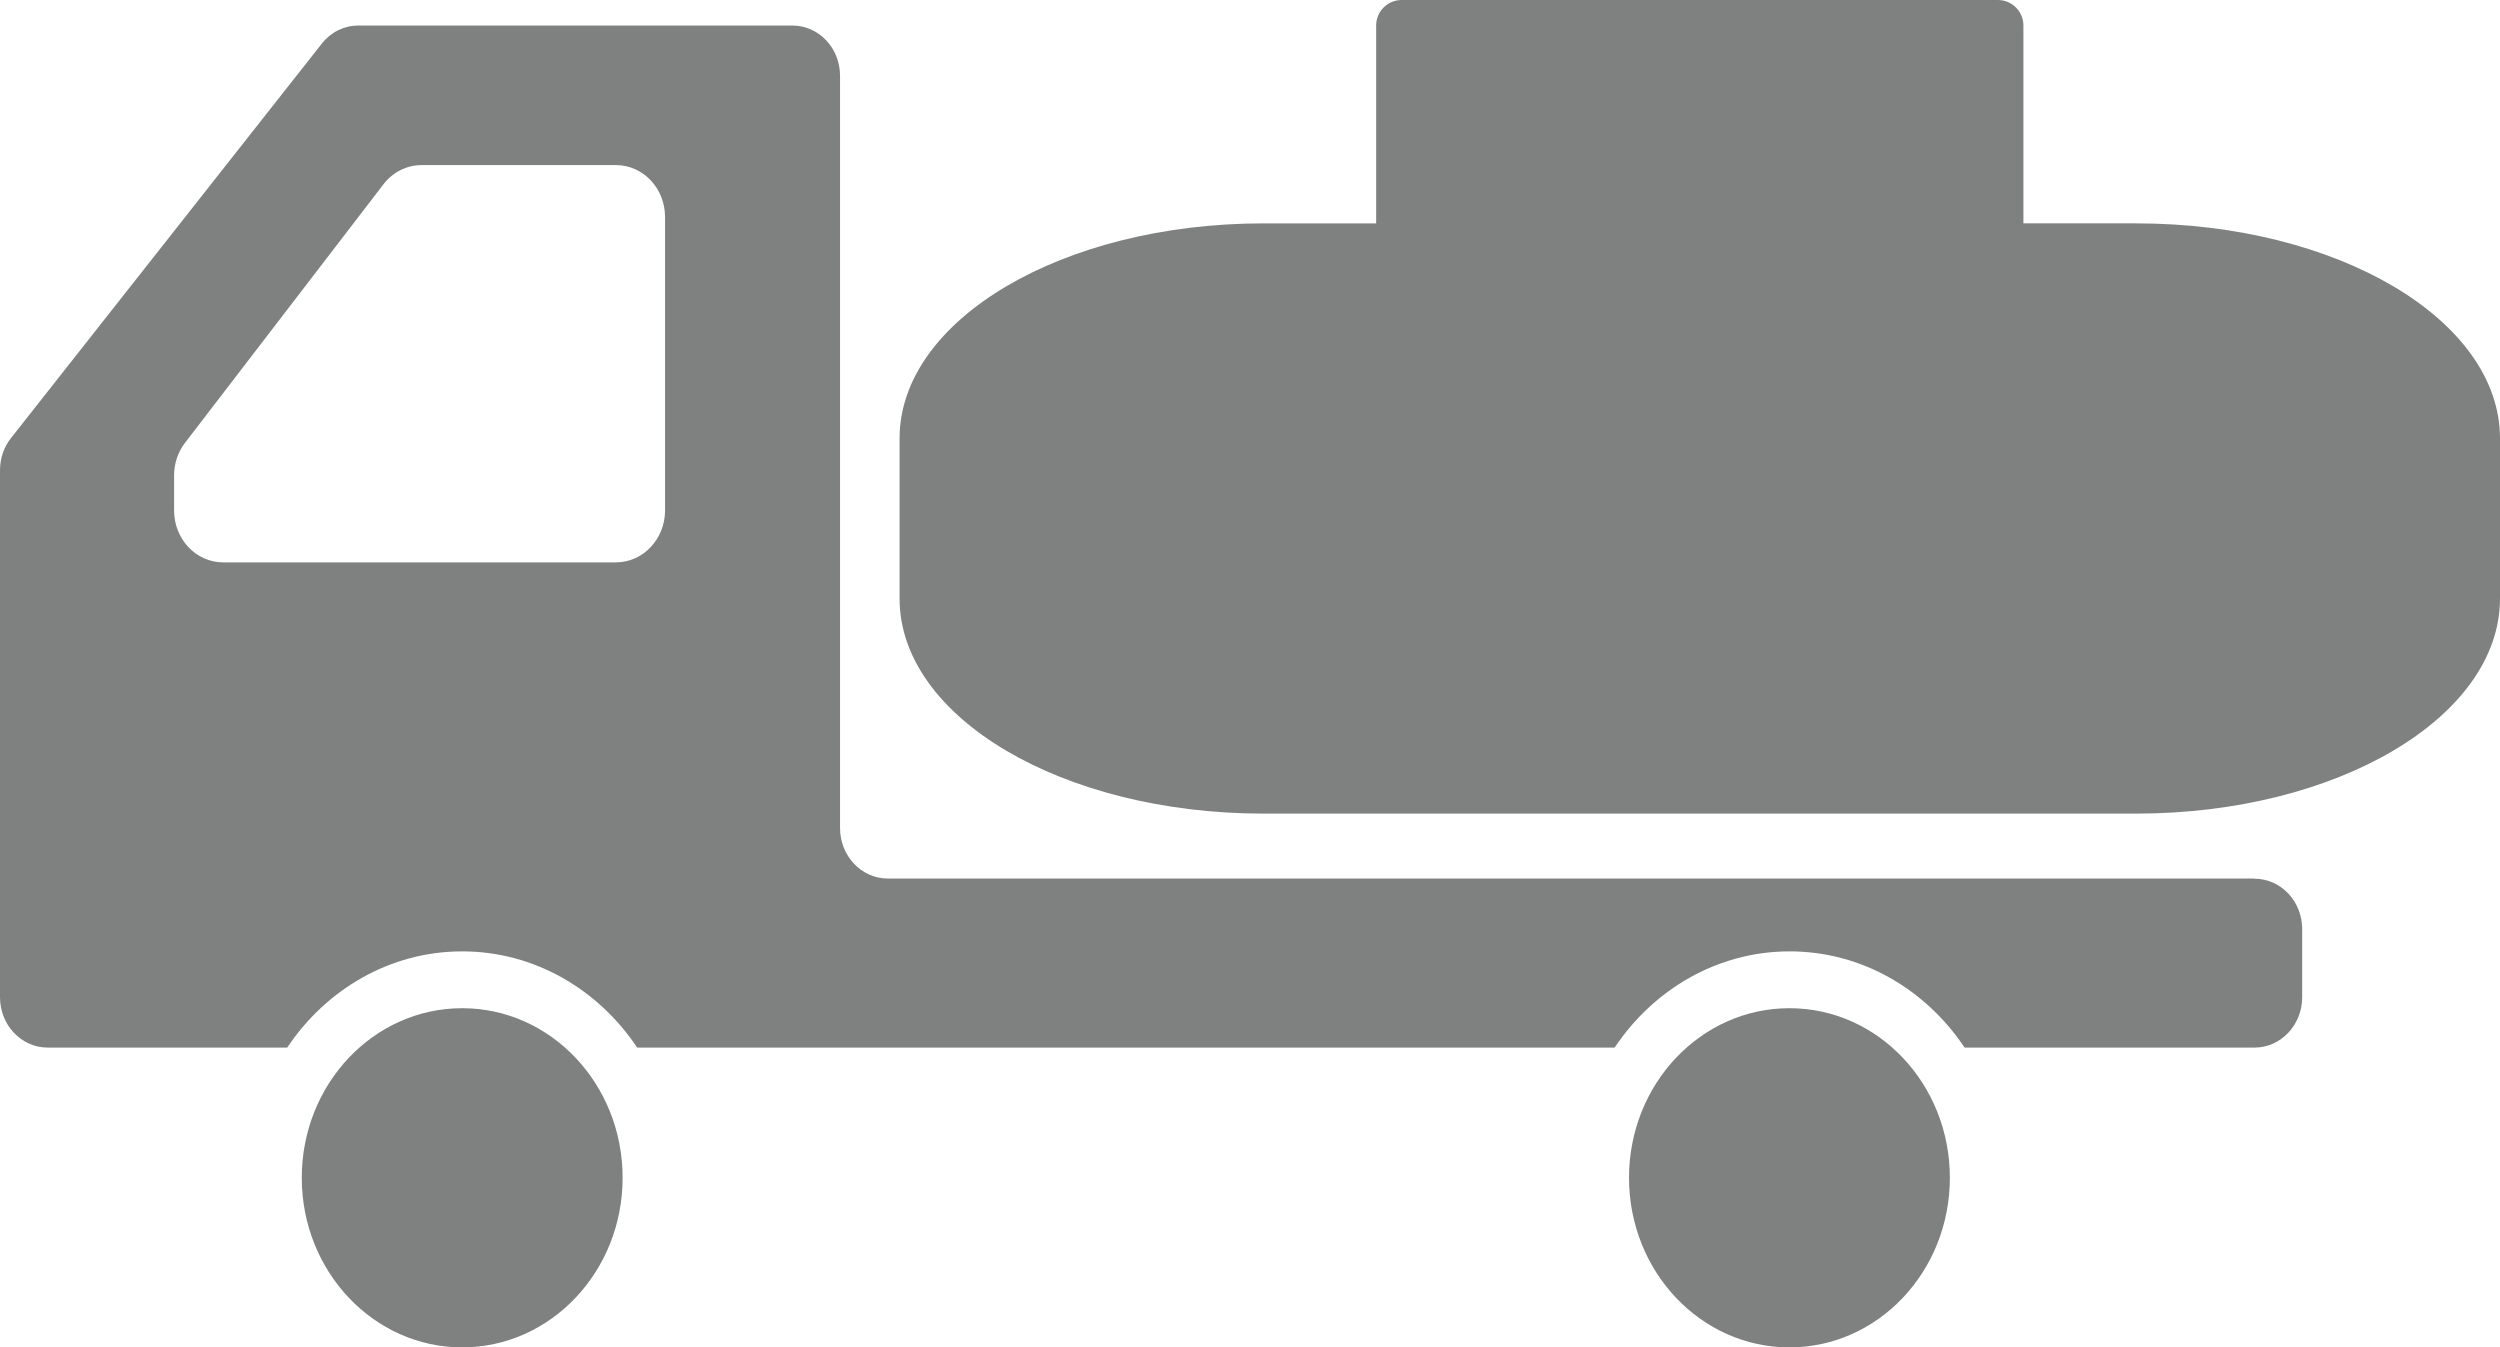 <?xml version="1.0" encoding="UTF-8"?>
<svg id="_レイヤー_1" data-name="レイヤー 1" xmlns="http://www.w3.org/2000/svg" viewBox="0 0 139.01 74.92">
  <defs>
    <style>
      .cls-1 {
        fill: #7f8080;
      }
    </style>
  </defs>
  <path class="cls-1" d="M25.7,56.06c-4.93,0-8.92,4.22-8.92,9.43s4,9.43,8.92,9.43,8.92-4.22,8.92-9.43-3.99-9.43-8.92-9.43Z"/>
  <path class="cls-1" d="M125.35,48.85H49.36c-1.46,0-2.65-1.26-2.65-2.8V4.22c0-1.55-1.18-2.8-2.65-2.8h-24.14c-.79,0-1.53.37-2.03,1.01L.61,24.36c-.4.5-.61,1.14-.61,1.79v29.3c0,1.55,1.19,2.8,2.65,2.8h13.32c2.16-3.23,5.71-5.35,9.73-5.35s7.57,2.12,9.73,5.35h54.35c2.16-3.23,5.71-5.35,9.73-5.35s7.57,2.12,9.73,5.35h16.12c1.46,0,2.65-1.25,2.65-2.8v-3.79c0-1.55-1.19-2.8-2.65-2.8ZM36.98,28.38c0,1.59-1.22,2.89-2.73,2.89H12.41c-1.51,0-2.73-1.29-2.73-2.89v-1.94c0-.66.21-1.3.61-1.82l11.03-14.37c.52-.68,1.3-1.07,2.12-1.07h10.81c1.51,0,2.73,1.29,2.73,2.89v16.31Z"/>
  <path class="cls-1" d="M99.5,56.06c-4.93,0-8.92,4.22-8.92,9.43s3.99,9.43,8.92,9.43,8.92-4.22,8.92-9.43-3.99-9.43-8.92-9.43Z"/>
  <path class="cls-1" d="M118.77,12.42h-6.26V1.42c0-.78-.63-1.42-1.42-1.42h-33.15c-.78,0-1.42.63-1.42,1.42v11h-6.26c-11.18,0-20.24,5.36-20.24,11.96v8.9c0,6.61,9.06,11.96,20.24,11.96h48.51c11.18,0,20.24-5.36,20.24-11.96v-8.9c0-6.61-9.06-11.96-20.24-11.96Z"/>
</svg>